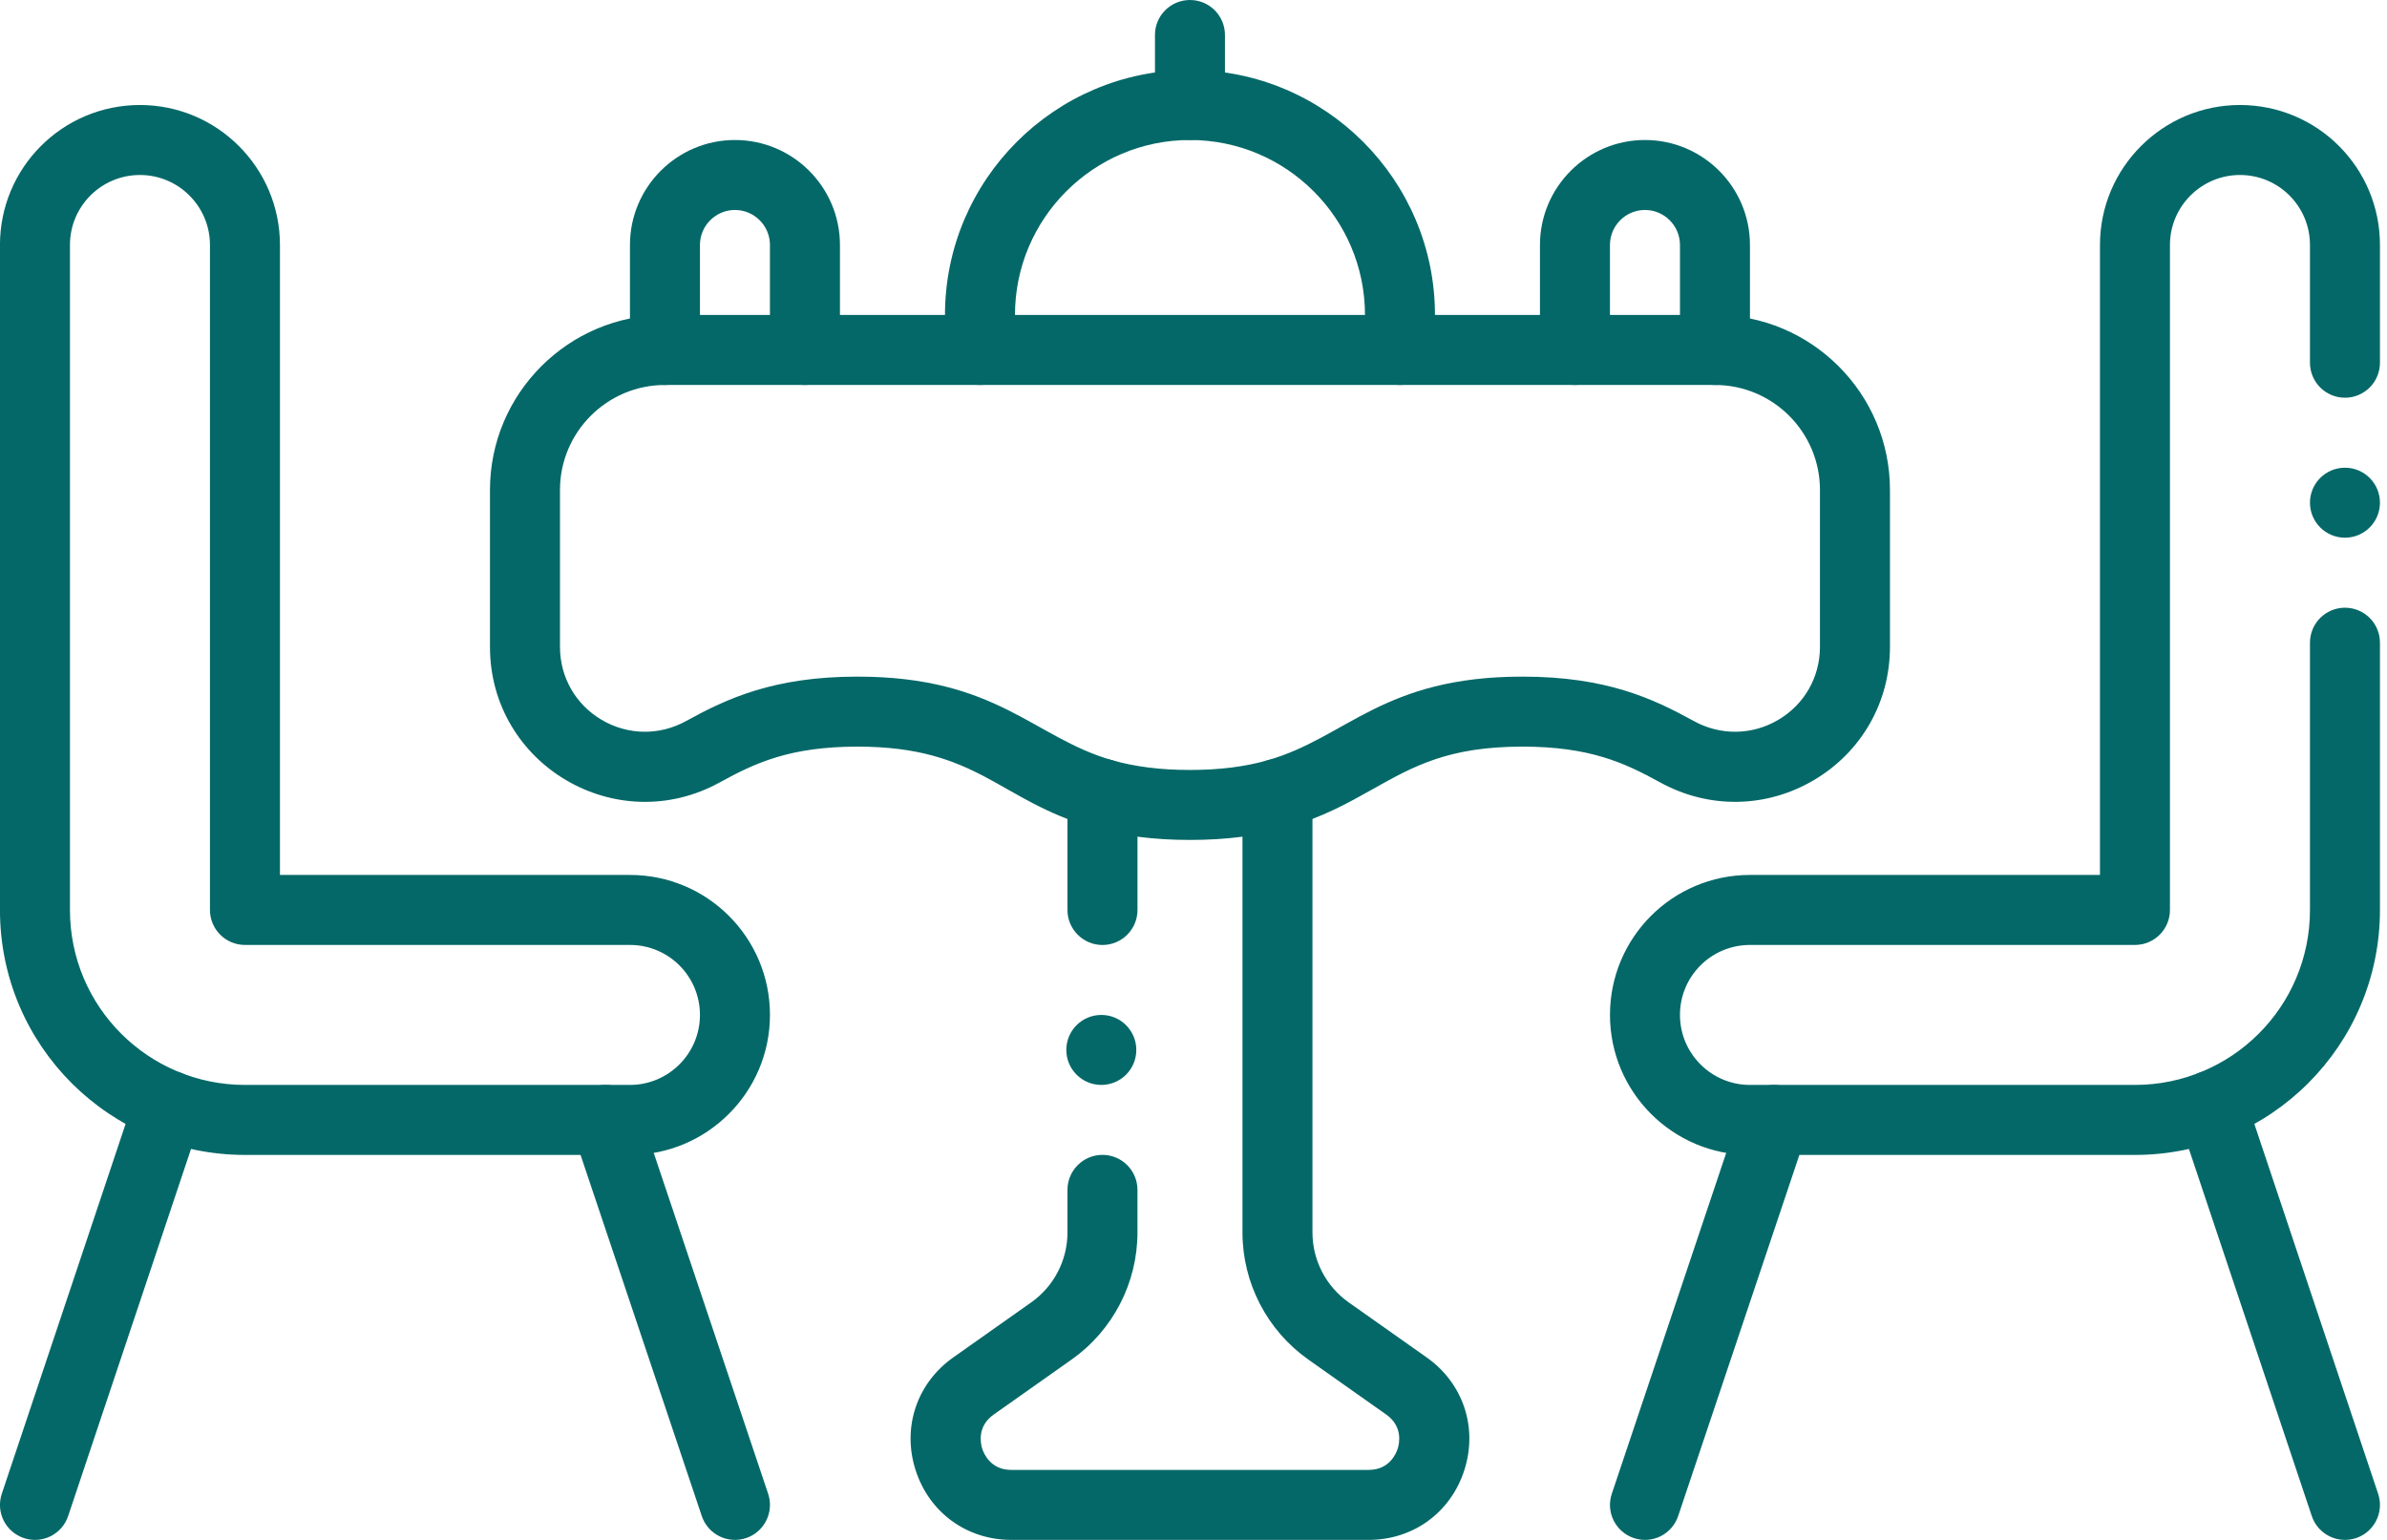 <svg width="124" height="80" viewBox="0 0 124 80" fill="none" xmlns="http://www.w3.org/2000/svg">
<path d="M32.725 60H12.725C5.748 60 -0.002 54.359 -0.002 47.272V12.727C-0.002 8.708 3.251 5.455 7.271 5.455C11.281 5.455 14.543 8.717 14.543 12.727V45.454H32.725C36.745 45.454 39.998 48.707 39.998 52.727C39.998 56.737 36.735 60 32.725 60ZM7.271 9.091C5.261 9.091 3.634 10.717 3.634 12.727V47.272C3.634 52.324 7.73 56.363 12.725 56.363H32.725C34.73 56.363 36.361 54.732 36.361 52.727C36.361 50.718 34.735 49.091 32.725 49.091H12.725C11.721 49.091 10.907 48.277 10.907 47.272V12.727C10.907 10.722 9.276 9.091 7.271 9.091Z" fill="#056868"/>
<path d="M36.456 78.76L29.743 58.76C29.424 57.808 29.936 56.777 30.889 56.458C31.841 56.138 32.871 56.651 33.191 57.603L39.904 77.603C40.223 78.555 39.71 79.585 38.758 79.905C37.806 80.224 36.776 79.712 36.456 78.76Z" fill="#056868"/>
<path d="M1.24 79.905C0.287 79.587 -0.226 78.556 0.093 77.604L7.036 56.86C7.354 55.908 8.384 55.394 9.337 55.713C10.289 56.032 10.803 57.062 10.484 58.014L3.541 78.758C3.223 79.71 2.192 80.225 1.24 79.905Z" fill="#056868"/>
<path d="M110.907 60H90.907C86.897 60 83.635 56.737 83.635 52.727C83.635 48.707 86.887 45.454 90.907 45.454H109.089V12.727C109.089 8.717 112.352 5.455 116.362 5.455C120.381 5.455 123.634 8.707 123.634 12.727V18.843C123.634 19.848 122.821 20.662 121.816 20.662C120.812 20.662 119.998 19.848 119.998 18.843V12.727C119.998 10.717 118.372 9.091 116.362 9.091C114.357 9.091 112.725 10.722 112.725 12.727V47.272C112.725 48.277 111.912 49.091 110.907 49.091H90.907C88.898 49.091 87.271 50.717 87.271 52.727C87.271 54.732 88.902 56.363 90.907 56.363H110.907C115.898 56.363 119.998 52.327 119.998 47.272V33.389C119.998 32.385 120.812 31.571 121.816 31.571C122.821 31.571 123.634 32.385 123.634 33.389V47.272C123.634 54.317 117.926 60 110.907 60Z" fill="#056868"/>
<path d="M84.875 79.905C83.923 79.585 83.41 78.555 83.73 77.603L90.442 57.603C90.762 56.651 91.792 56.138 92.745 56.458C93.697 56.777 94.209 57.808 93.89 58.76L87.177 78.76C86.858 79.712 85.827 80.224 84.875 79.905Z" fill="#056868"/>
<path d="M120.092 78.758L113.149 58.014C112.831 57.062 113.344 56.032 114.296 55.713C115.249 55.395 116.279 55.908 116.597 56.86L123.54 77.604C123.859 78.557 123.345 79.587 122.393 79.905C121.437 80.225 120.41 79.708 120.092 78.758Z" fill="#056868"/>
<path d="M61.816 43.636C59.944 43.636 58.293 43.424 56.771 42.989C51.863 41.584 50.834 38.788 44.544 38.788C41.053 38.788 39.242 39.628 37.398 40.642C32.032 43.604 25.453 39.737 25.453 33.605V25.454C25.453 20.442 29.531 16.363 34.544 16.363C35.548 16.363 36.362 17.178 36.362 18.182C36.362 19.186 35.548 20 34.544 20C31.537 20 29.09 22.447 29.09 25.454V33.605C29.09 35.179 29.898 36.596 31.253 37.396C32.615 38.2 34.256 38.223 35.644 37.457C37.765 36.29 40.198 35.151 44.544 35.151C51.815 35.151 53.683 38.323 57.771 39.493C58.963 39.834 60.287 40 61.816 40C63.354 40 64.677 39.834 65.859 39.494C69.965 38.319 71.822 35.151 79.089 35.151C83.435 35.151 85.868 36.29 87.987 37.457C89.377 38.223 91.019 38.2 92.38 37.396C93.735 36.596 94.543 35.179 94.543 33.605V25.454C94.543 22.447 92.097 20 89.089 20C88.085 20 87.271 19.186 87.271 18.182C87.271 17.178 88.085 16.363 89.089 16.363C94.102 16.363 98.18 20.442 98.18 25.454V33.605C98.18 36.478 96.703 39.066 94.229 40.527C91.748 41.992 88.759 42.035 86.233 40.642C84.39 39.628 82.581 38.788 79.089 38.788C75.247 38.788 73.439 39.803 71.345 40.978C70.043 41.709 68.698 42.464 66.862 42.989C65.351 43.424 63.7 43.636 61.816 43.636Z" fill="#056868"/>
<path d="M81.815 20H72.724C71.72 20 70.906 19.186 70.906 18.182C70.906 17.178 71.72 16.363 72.724 16.363H81.815C82.82 16.363 83.633 17.178 83.633 18.182C83.633 19.186 82.82 20 81.815 20Z" fill="#056868"/>
<path d="M50.907 20H41.816C40.812 20 39.998 19.186 39.998 18.182C39.998 17.178 40.812 16.363 41.816 16.363H50.907C51.911 16.363 52.725 17.178 52.725 18.182C52.725 19.186 51.911 20 50.907 20Z" fill="#056868"/>
<path d="M57.271 49.093C56.267 49.093 55.453 48.279 55.453 47.275V41.241C55.453 40.236 56.267 39.423 57.271 39.423C58.276 39.423 59.09 40.236 59.09 41.241V47.275C59.09 48.279 58.276 49.093 57.271 49.093Z" fill="#056868"/>
<path d="M71.099 79.999H52.534C50.213 79.999 48.26 78.57 47.558 76.358C46.857 74.146 47.629 71.853 49.525 70.516L53.573 67.658C54.749 66.827 55.453 65.47 55.453 64.029V61.815C55.453 60.811 56.266 59.997 57.271 59.997C58.275 59.997 59.089 60.811 59.089 61.815V64.029C59.089 66.649 57.811 69.116 55.67 70.629L51.621 73.487C50.742 74.107 50.942 74.999 51.024 75.258C51.106 75.517 51.458 76.363 52.534 76.363H71.099C72.174 76.363 72.526 75.518 72.608 75.258C72.691 75 72.89 74.107 72.012 73.488L67.963 70.629C65.822 69.116 64.544 66.649 64.544 64.029V41.241C64.544 40.236 65.358 39.423 66.362 39.423C67.366 39.423 68.18 40.236 68.18 41.241V64.029C68.18 65.47 68.883 66.827 70.061 67.659L74.109 70.517C76.004 71.853 76.776 74.146 76.075 76.358C75.373 78.57 73.42 79.999 71.099 79.999Z" fill="#056868"/>
<path d="M72.726 20H50.908C49.904 20 49.09 19.186 49.09 18.182V16.363C49.09 9.346 54.799 3.636 61.817 3.636C68.835 3.636 74.544 9.346 74.544 16.363V18.182C74.544 19.186 73.73 20 72.726 20ZM52.726 16.363H70.908C70.908 11.351 66.83 7.273 61.817 7.273C56.804 7.273 52.726 11.351 52.726 16.363Z" fill="#056868"/>
<path d="M61.816 7.273C60.812 7.273 59.998 6.459 59.998 5.455V1.818C59.998 0.814 60.812 0 61.816 0C62.821 0 63.634 0.814 63.634 1.818V5.455C63.634 6.459 62.821 7.273 61.816 7.273Z" fill="#056868"/>
<path d="M89.089 20H81.816C80.812 20 79.998 19.186 79.998 18.182V12.727C79.998 9.719 82.445 7.273 85.453 7.273C88.46 7.273 90.907 9.719 90.907 12.727V18.182C90.907 19.186 90.093 20 89.089 20ZM83.634 16.363H87.271V12.727C87.271 11.725 86.455 10.909 85.453 10.909C84.45 10.909 83.634 11.725 83.634 12.727V16.363Z" fill="#056868"/>
<path d="M41.816 20H34.543C33.538 20 32.725 19.186 32.725 18.182V12.727C32.725 9.719 35.172 7.273 38.179 7.273C41.187 7.273 43.634 9.719 43.634 12.727V18.182C43.634 19.186 42.82 20 41.816 20ZM36.361 16.363H39.997V12.727C39.997 11.725 39.182 10.909 38.179 10.909C37.176 10.909 36.361 11.725 36.361 12.727V16.363Z" fill="#056868"/>
<path d="M57.211 56.363C58.215 56.363 59.029 55.549 59.029 54.545C59.029 53.541 58.215 52.727 57.211 52.727C56.207 52.727 55.393 53.541 55.393 54.545C55.393 55.549 56.207 56.363 57.211 56.363Z" fill="#056868"/>
<path d="M121.816 27.934C122.82 27.934 123.634 27.12 123.634 26.116C123.634 25.112 122.82 24.298 121.816 24.298C120.812 24.298 119.998 25.112 119.998 26.116C119.998 27.12 120.812 27.934 121.816 27.934Z" fill="#056868"/>
</svg>
